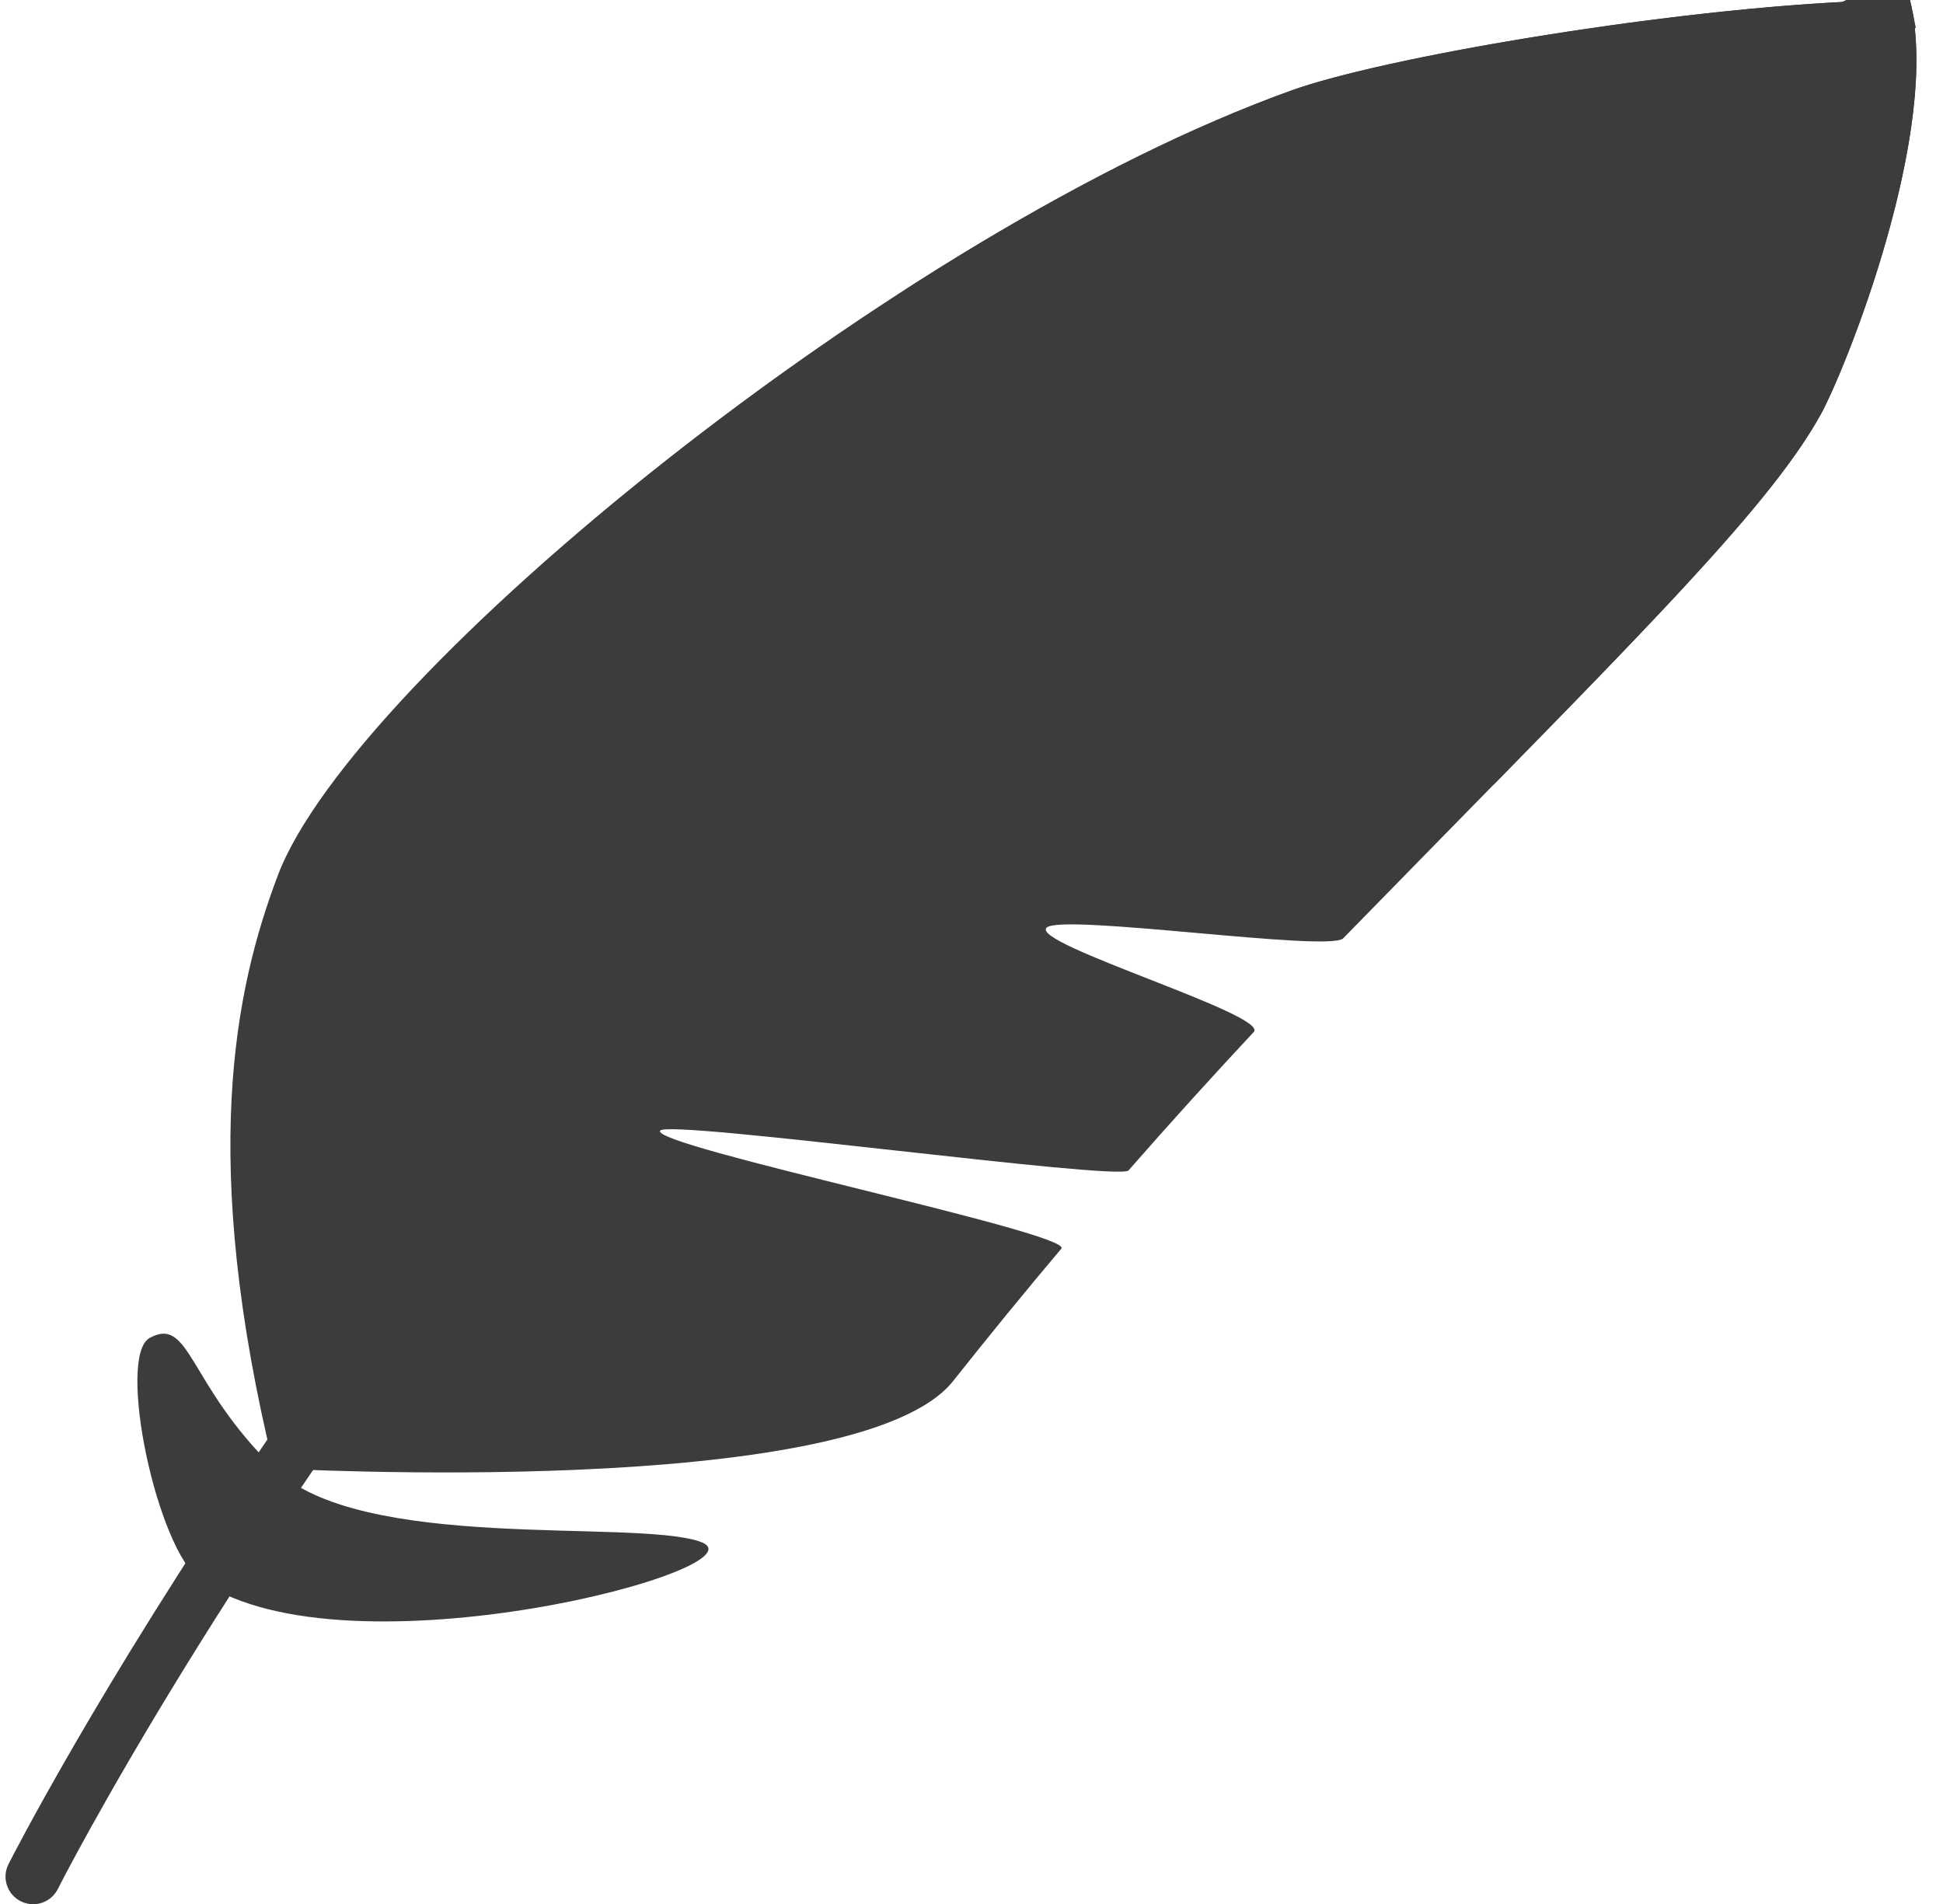 <?xml version="1.0" encoding="UTF-8" standalone="no"?><svg xmlns="http://www.w3.org/2000/svg" xmlns:xlink="http://www.w3.org/1999/xlink" fill="#000000" height="34.5" preserveAspectRatio="xMidYMid meet" version="1" viewBox="0.4 1.0 35.2 34.5" width="35.2" zoomAndPan="magnify"><g id="change1_1"><path d="M4.048 29.644c-.811-.558-1.541-4.073-.936-4.404.738-.402.686.835 2.255 2.362 1.569 1.528 6.47.913 7.708 1.326 1.363.455-6.385 2.533-9.027.716z" fill="#3c3c3c"/></g><g id="change2_1"><path d="M5.367 27.603C4 22 4.655 18.919 5.433 16.861 6.8 13.24 16.699 5.169 23.8 2.637 25.678 1.967 31.62 1 35 1c.589 2.332-1.174 6.717-1.62 7.518-1.009 1.81-3.564 4.273-8.646 9.482-.252.258-5.119-.46-5.376-.191-.283.296 4.044 1.579 3.755 1.889-.738.79-1.495 1.624-2.268 2.507-.172.196-8.311-.923-8.484-.722-.232.27 7.501 1.862 7.266 2.14-.645.765-1.299 1.564-1.959 2.397-1.725 2.178-12.301 1.583-12.301 1.583z" fill="#3c3c3c"/></g><g id="change1_2"><path d="M19.15 12.787c1.588.966 5.331 1.943 8.316 2.422 1.898-1.937 3.299-3.378 4.302-4.529-2.259-.49-5.742-1.3-7.487-2.087l-.816-.403-4.872 4.17.557.427z" fill="#3c3c3c"/></g><g id="change3_1"><path d="M35.088 1.514c-.02-.179-.047-.352-.088-.514-.378 0-.792.014-1.225.036-3.438.178-8.307 1.006-9.975 1.601-.345.123-.702.27-1.059.418-.478.198-.964.416-1.459.654.356 1.481 1.126 3.144 1.807 4.013-1.703 1.323-3.317 2.704-4.836 4.115-5.655 5.248-10.021 10.872-13.005 15.242.04.174.076.344.12.524 0 0 .219.012.589.026 1.482-2.288 5.703-8.239 13.194-14.841 1.565-1.379 3.276-2.786 5.13-4.195 1.745.787 5.228 1.597 7.487 2.087.322-.369.606-.712.849-1.028.316-.412.569-.785.763-1.134.415-.746 1.969-4.594 1.708-7.004z" fill="#3c3c3c"/></g><g id="change1_3"><path d="M35 1c-.369 0-.751-.003-1.138-.008-3.915 1.874-7.509 4.194-10.772 6.73-.68-.87-1.451-2.532-1.807-4.013-1.467.708-2.987 1.575-4.484 2.539.309 1.911.852 4.377 1.455 5.589C6.827 22.441.638 34.605.553 34.776c-.124.247-.023.547.224.671.071.036.147.053.223.053.184 0 .36-.102.448-.276.119-.238 12.144-23.883 33.659-33.72-.032-.174-.066-.343-.107-.504z" fill="#3c3c3c"/></g></svg>
